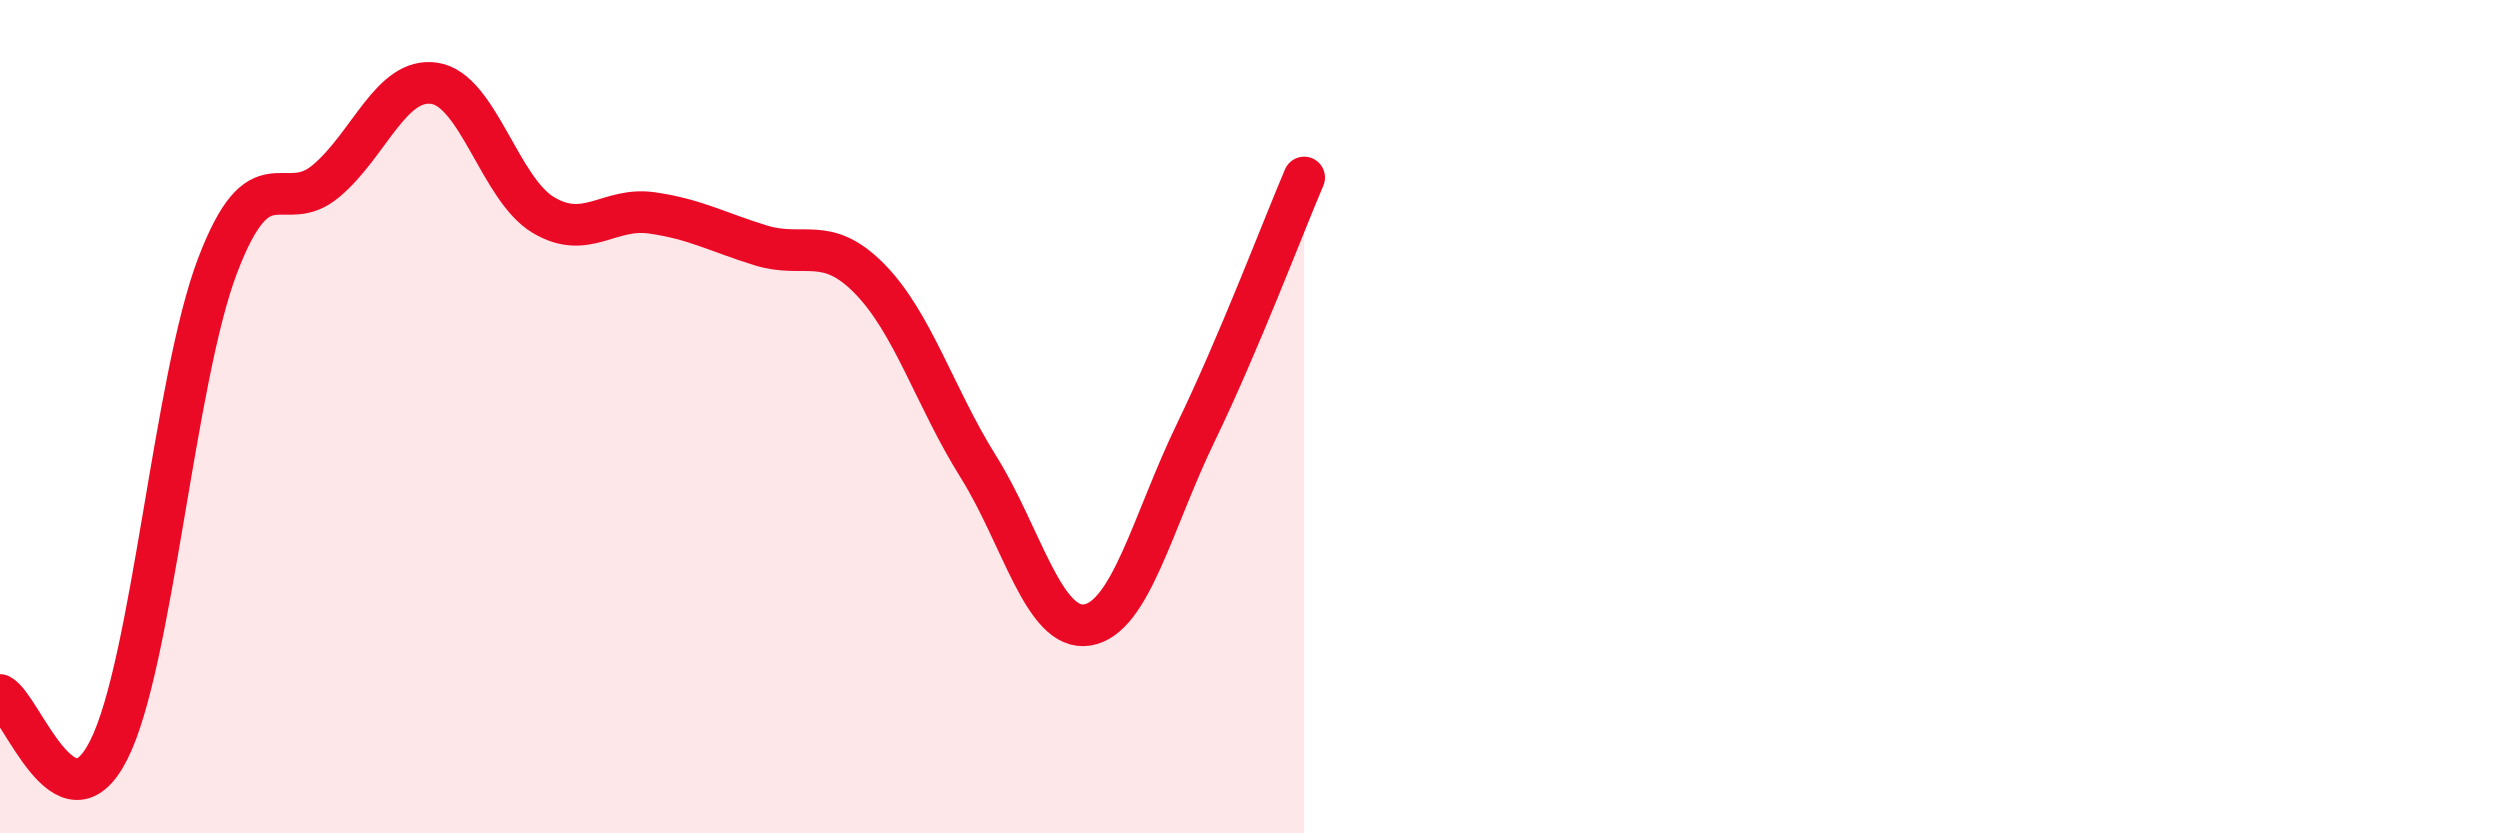 
    <svg width="60" height="20" viewBox="0 0 60 20" xmlns="http://www.w3.org/2000/svg">
      <path
        d="M 0,16.68 C 0.52,16.94 1.57,20.06 2.61,18 C 3.65,15.94 4.18,9.11 5.22,6.38 C 6.26,3.65 6.79,5.22 7.83,4.34 C 8.87,3.46 9.39,1.84 10.43,2 C 11.47,2.16 12,4.54 13.04,5.16 C 14.08,5.78 14.61,4.96 15.65,5.11 C 16.69,5.26 17.22,5.57 18.26,5.89 C 19.3,6.21 19.83,5.63 20.87,6.69 C 21.91,7.75 22.44,9.54 23.48,11.2 C 24.52,12.86 25.05,15.16 26.09,15 C 27.13,14.84 27.66,12.53 28.7,10.38 C 29.74,8.23 30.78,5.48 31.3,4.26L31.3 20L0 20Z"
        fill="#EB0A25"
        opacity="0.1"
        stroke-linecap="round"
        stroke-linejoin="round"
      />
      <path
        d="M 0,16.68 C 0.52,16.94 1.57,20.06 2.61,18 C 3.65,15.94 4.18,9.11 5.22,6.38 C 6.26,3.65 6.79,5.22 7.83,4.34 C 8.87,3.46 9.39,1.84 10.43,2 C 11.47,2.16 12,4.54 13.04,5.16 C 14.08,5.78 14.61,4.96 15.65,5.11 C 16.69,5.26 17.22,5.57 18.26,5.89 C 19.3,6.21 19.83,5.63 20.87,6.69 C 21.91,7.75 22.44,9.54 23.48,11.2 C 24.52,12.86 25.05,15.16 26.09,15 C 27.13,14.84 27.66,12.53 28.7,10.38 C 29.74,8.23 30.78,5.48 31.3,4.26"
        stroke="#EB0A25"
        stroke-width="1"
        fill="none"
        stroke-linecap="round"
        stroke-linejoin="round"
      />
    </svg>
  
